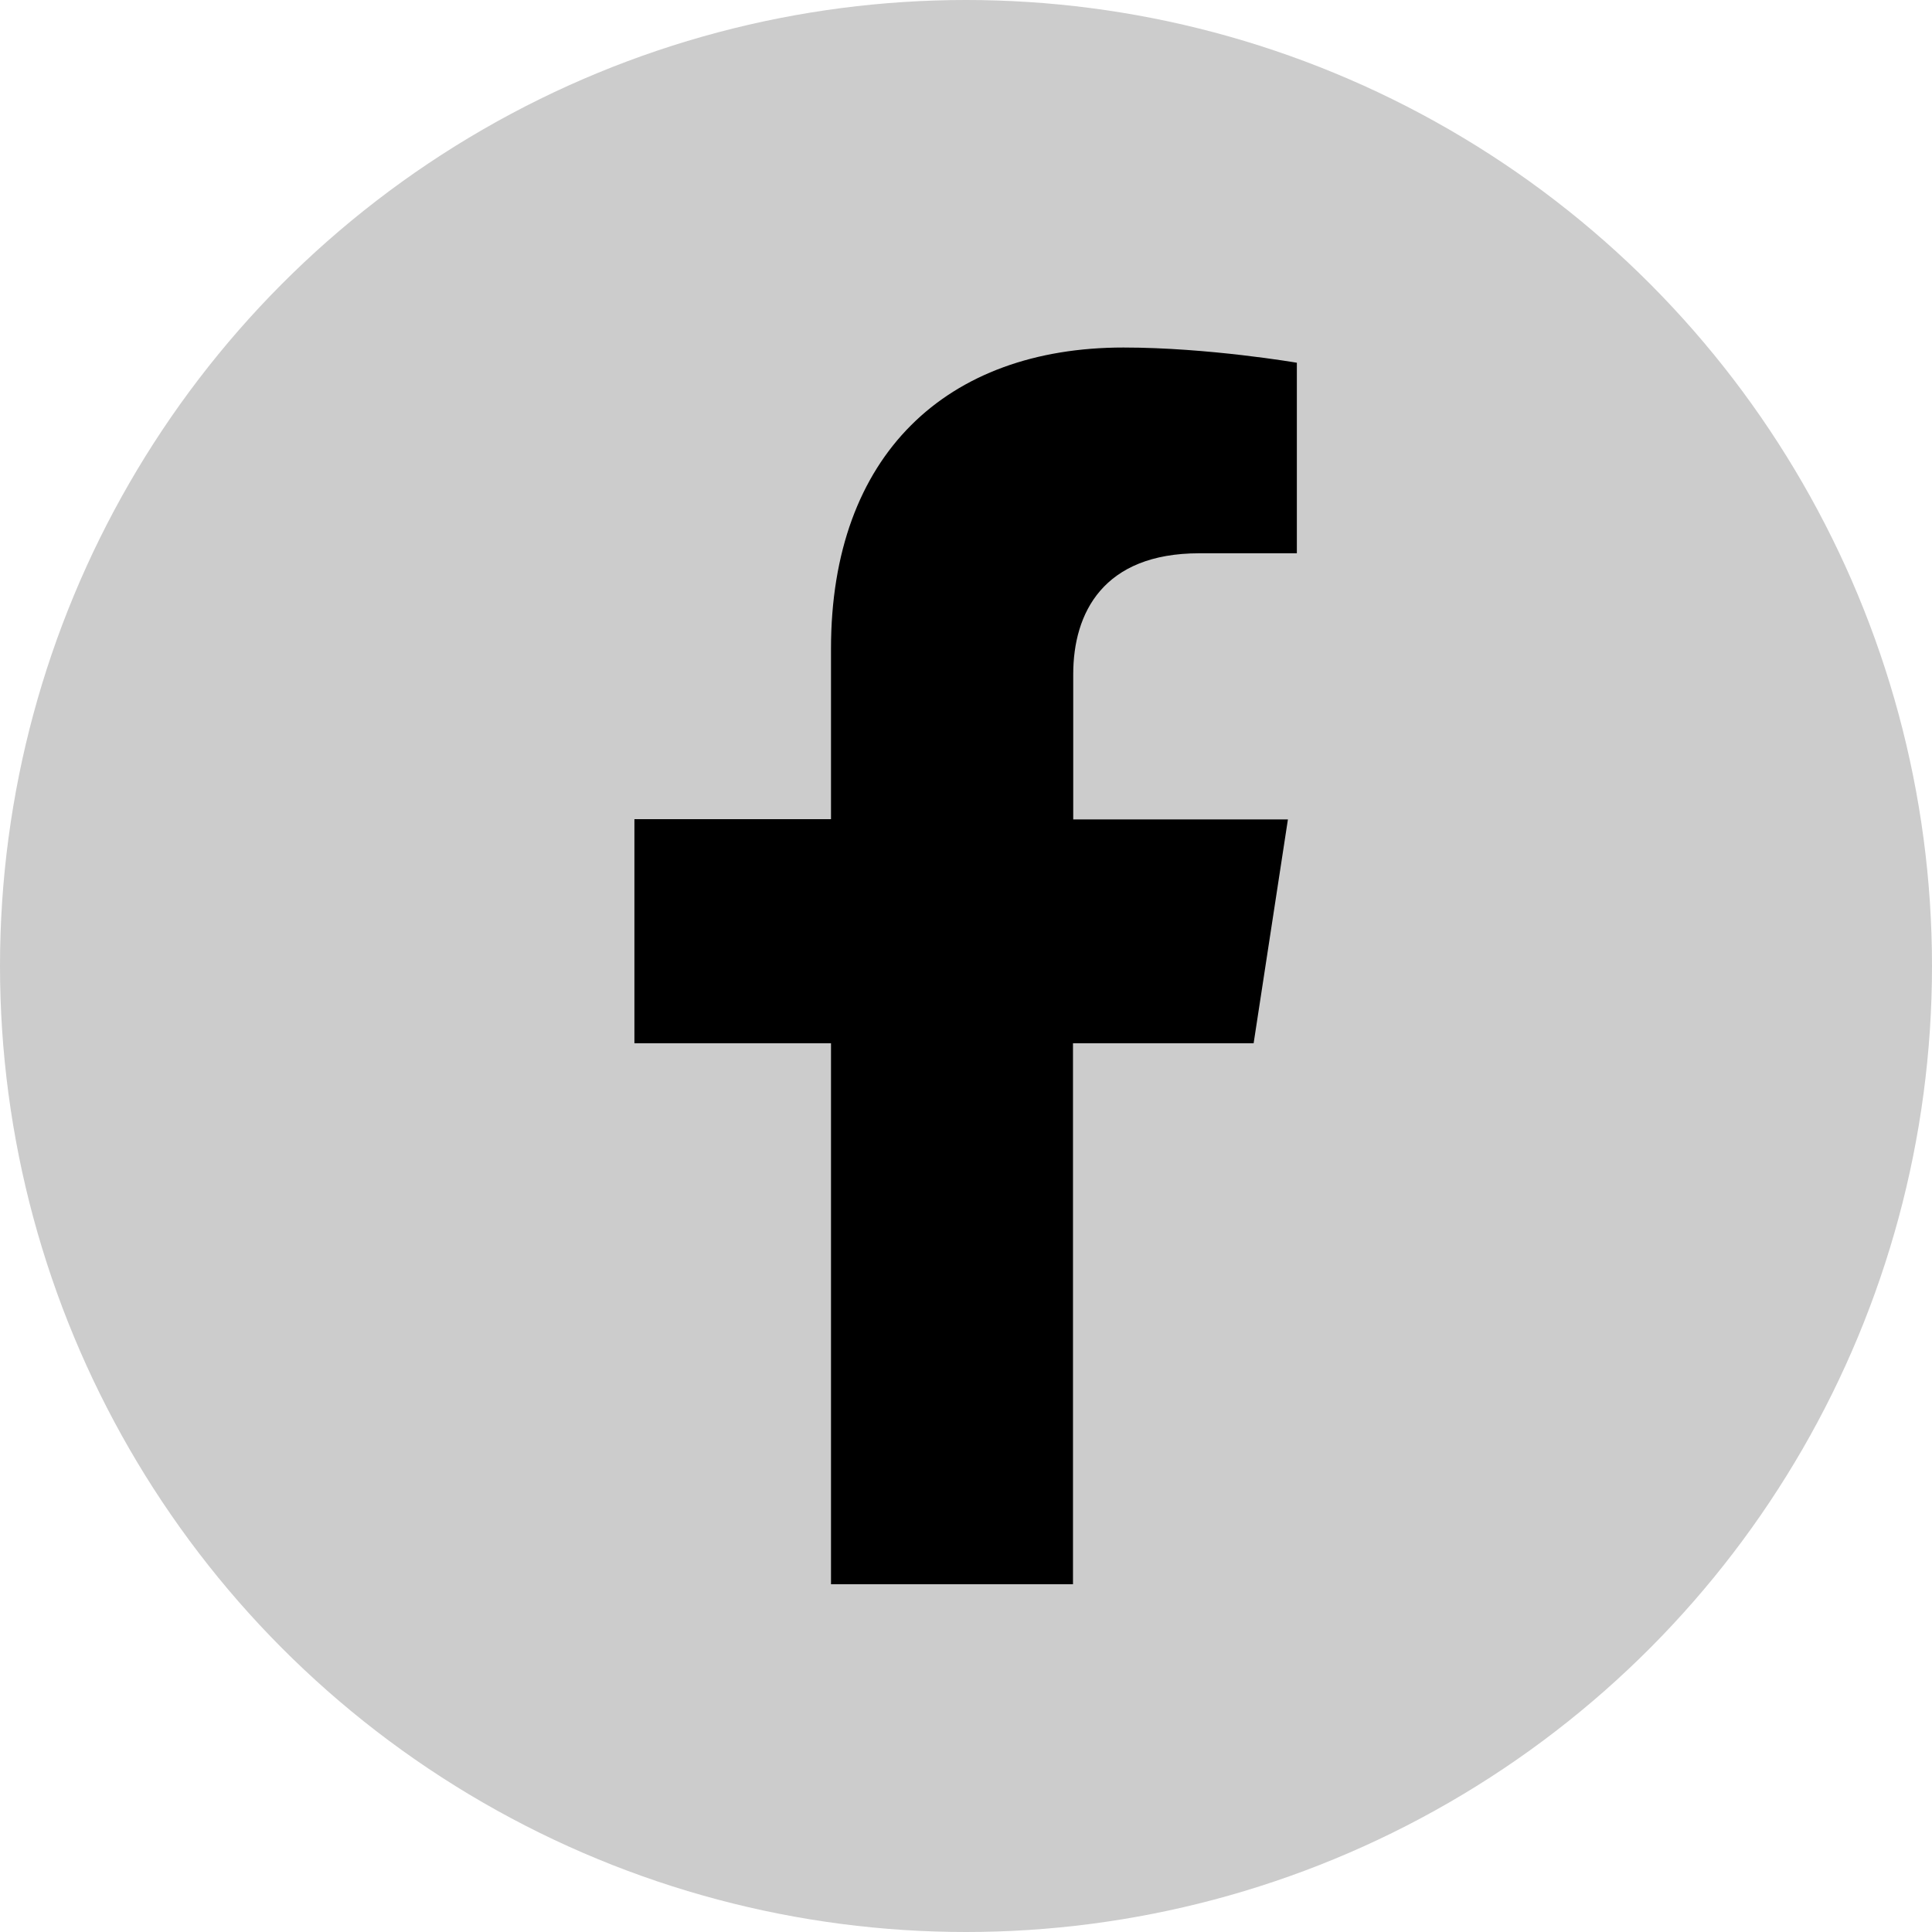 <?xml version="1.0" encoding="utf-8"?>
<!-- Generator: Adobe Illustrator 24.2.1, SVG Export Plug-In . SVG Version: 6.00 Build 0)  -->
<svg version="1.1" id="Layer_1" focusable="false" xmlns="http://www.w3.org/2000/svg" xmlns:xlink="http://www.w3.org/1999/xlink"
	 x="0px" y="0px" viewBox="0 0 800 800" style="enable-background:new 0 0 800 800;" xml:space="preserve">
<style type="text/css">
	.st0{fill:#CCCCCC;}
</style>
<g>
	<circle class="st0" cx="400" cy="400" r="400"/>
	<path d="M519.1,432l14.2-92.7h-88.9v-60.1c0-25.4,12.4-50.1,52.2-50.1h40.4v-78.9c0,0-36.7-6.3-71.8-6.3
		c-73.2,0-121.1,44.4-121.1,124.7v70.6h-81.4V432h81.4v224h100.2V432H519.1z"/>
</g>
</svg>
